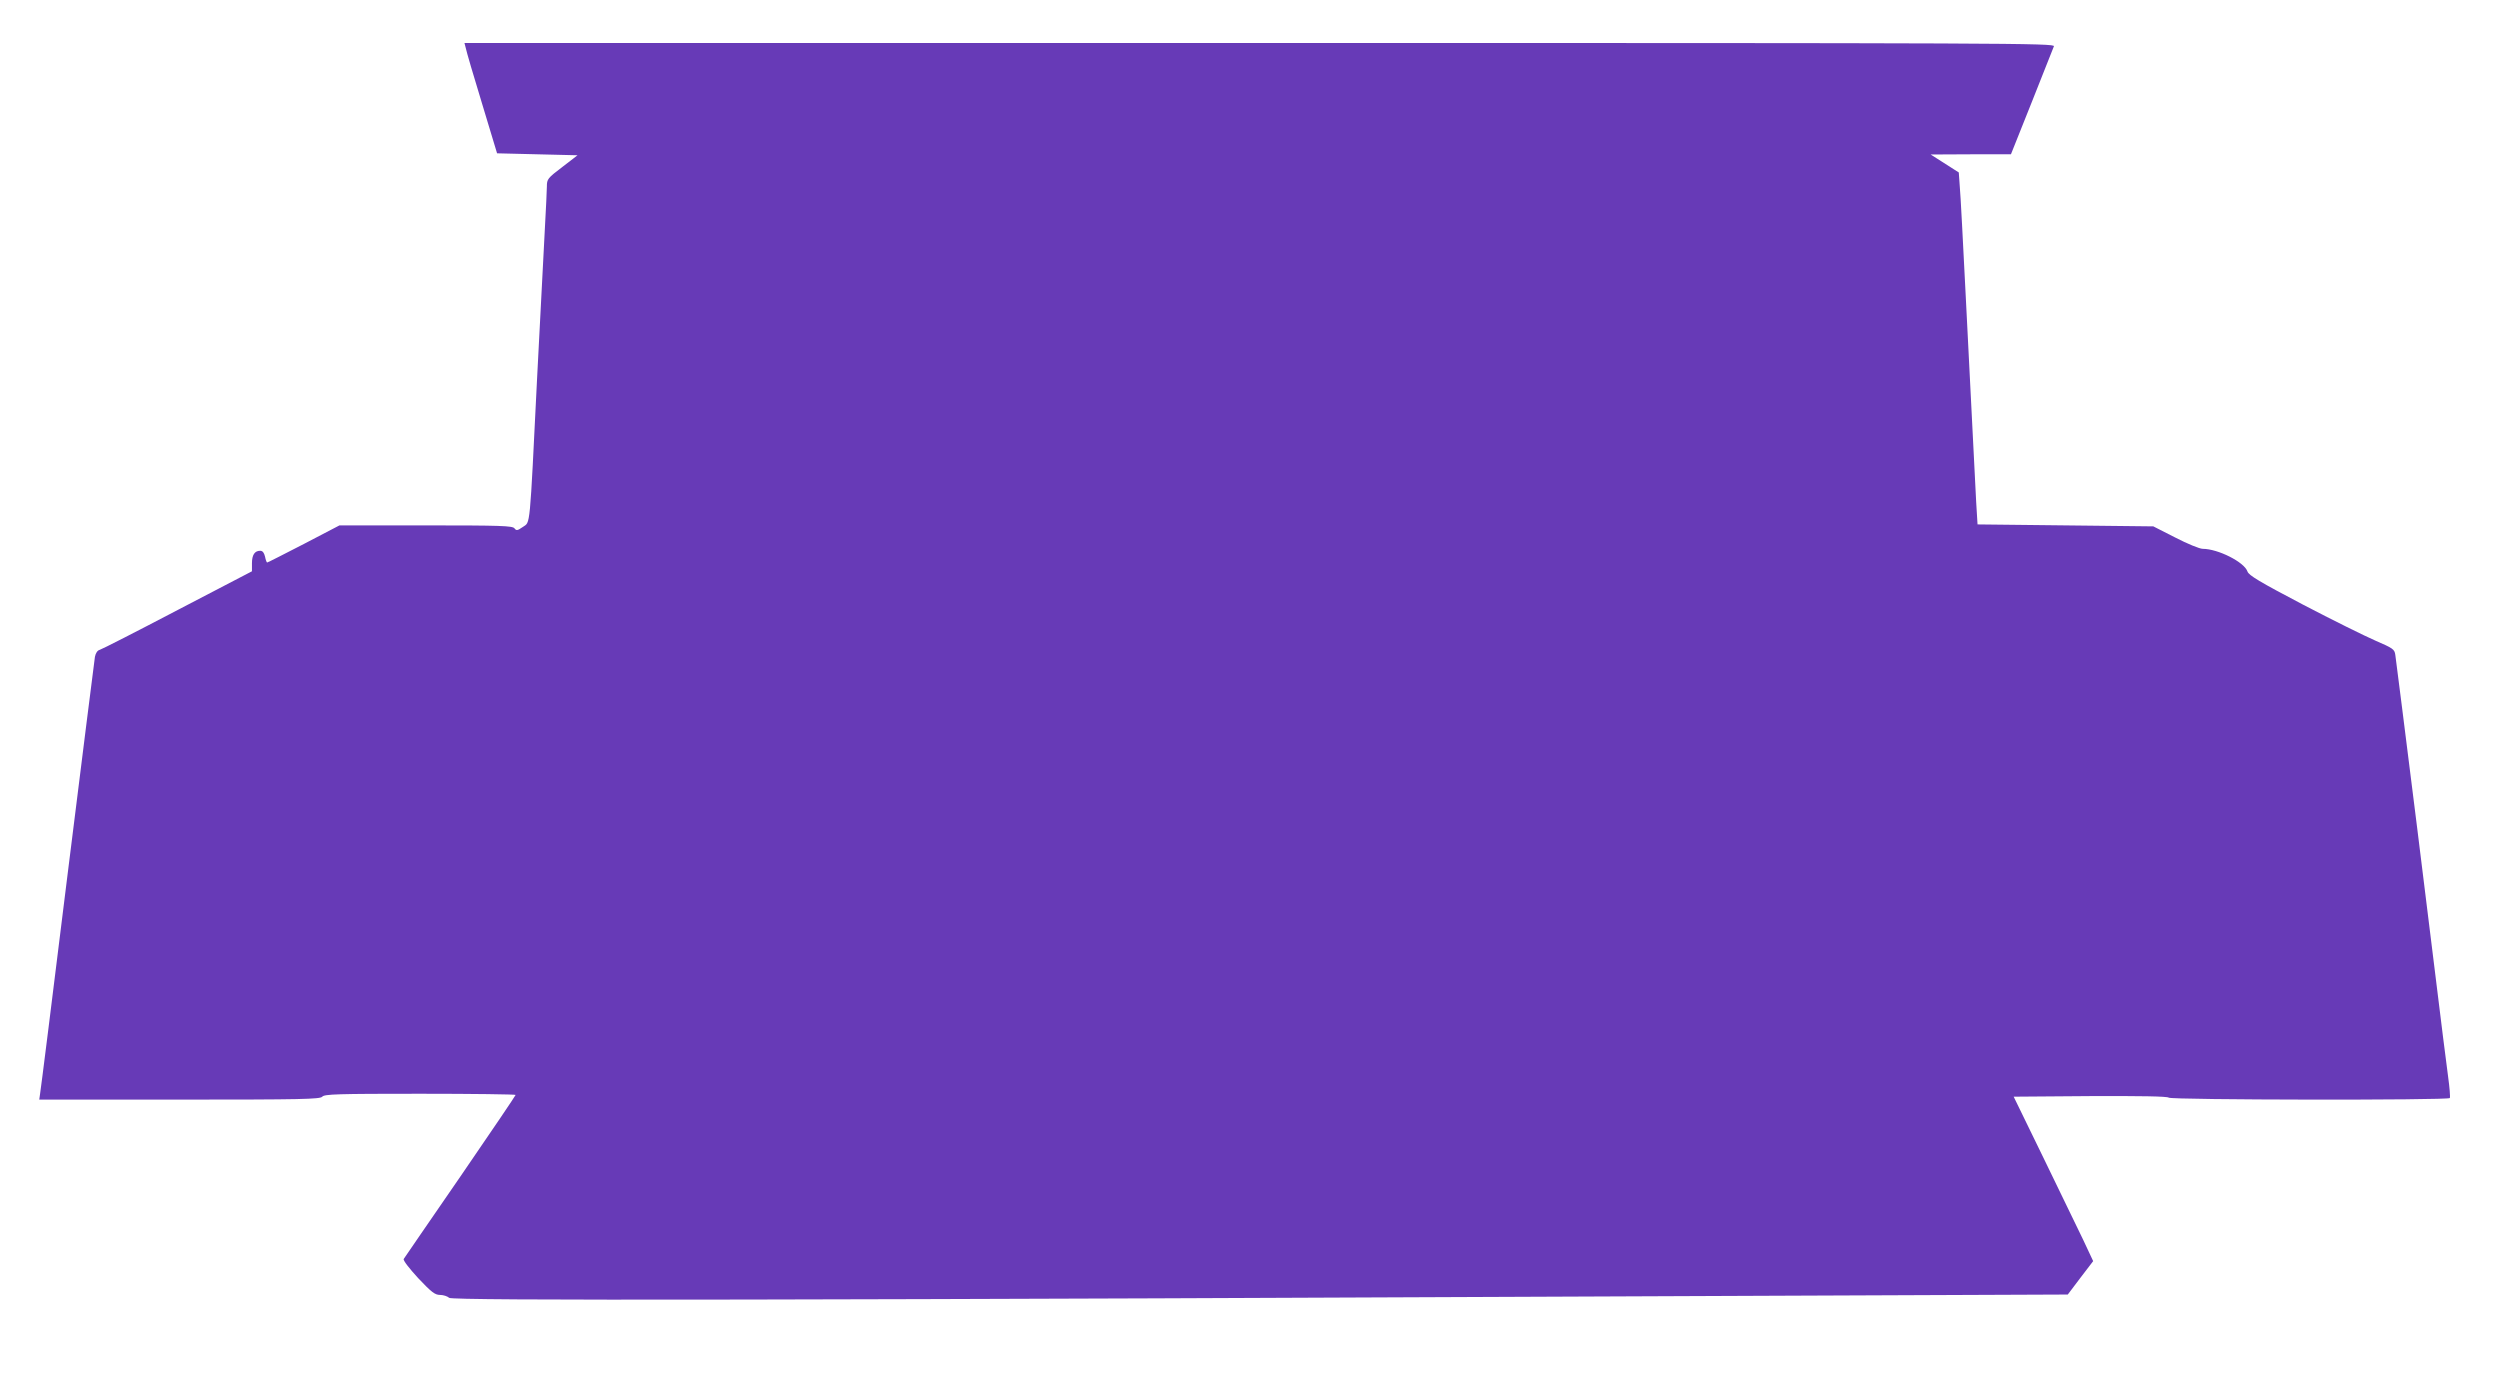 <?xml version="1.0" standalone="no"?>
<!DOCTYPE svg PUBLIC "-//W3C//DTD SVG 20010904//EN"
 "http://www.w3.org/TR/2001/REC-SVG-20010904/DTD/svg10.dtd">
<svg version="1.0" xmlns="http://www.w3.org/2000/svg"
 width="1280pt" height="707pt" viewBox="0 0 1280 707"
 preserveAspectRatio="xMidYMid meet">
<g transform="translate(0,707) scale(0.1,-0.1)"
fill="#673ab7" stroke="none">
<path d="M2385 6823 c3 -16 40 -143 83 -283 l77 -255 206 -5 206 -5 -78 -60
c-75 -57 -79 -62 -79 -100 0 -22 -5 -116 -10 -210 -5 -93 -23 -440 -40 -770
-39 -789 -34 -735 -73 -763 -28 -19 -33 -20 -43 -7 -10 13 -70 15 -453 15
l-443 0 -182 -95 c-101 -52 -185 -95 -188 -95 -3 0 -8 14 -11 30 -5 20 -12 30
-25 30 -28 0 -42 -21 -42 -64 l0 -41 -380 -198 c-208 -109 -388 -201 -399
-204 -12 -3 -21 -16 -25 -36 -3 -18 -66 -522 -141 -1122 -74 -600 -137 -1102
-140 -1117 l-4 -28 718 0 c627 0 720 2 731 15 11 13 79 15 501 15 269 0 489
-3 489 -6 0 -3 -127 -191 -283 -418 -156 -226 -286 -416 -290 -422 -4 -7 29
-49 74 -98 68 -72 86 -86 112 -86 17 0 38 -7 47 -15 16 -15 1716 -12 6836 11
l1451 6 65 86 65 85 -52 111 c-29 61 -121 250 -204 421 l-151 310 392 3 c254
1 395 -1 402 -8 12 -12 1432 -14 1439 -2 3 4 -1 54 -9 112 -7 58 -19 146 -25
195 -15 124 -14 116 -133 1075 -59 470 -109 869 -112 887 -4 29 -12 34 -102
73 -53 23 -221 106 -372 185 -221 116 -276 149 -283 169 -16 48 -151 116 -229
116 -16 0 -79 26 -141 58 l-112 57 -450 5 -450 5 -7 115 c-8 155 -23 448 -53
1045 -14 275 -27 532 -31 571 l-5 71 -72 46 -72 46 206 1 205 0 107 268 c58
147 109 275 113 285 6 16 -192 17 -4066 17 l-4072 0 7 -27z"/>
</g>
</svg>
